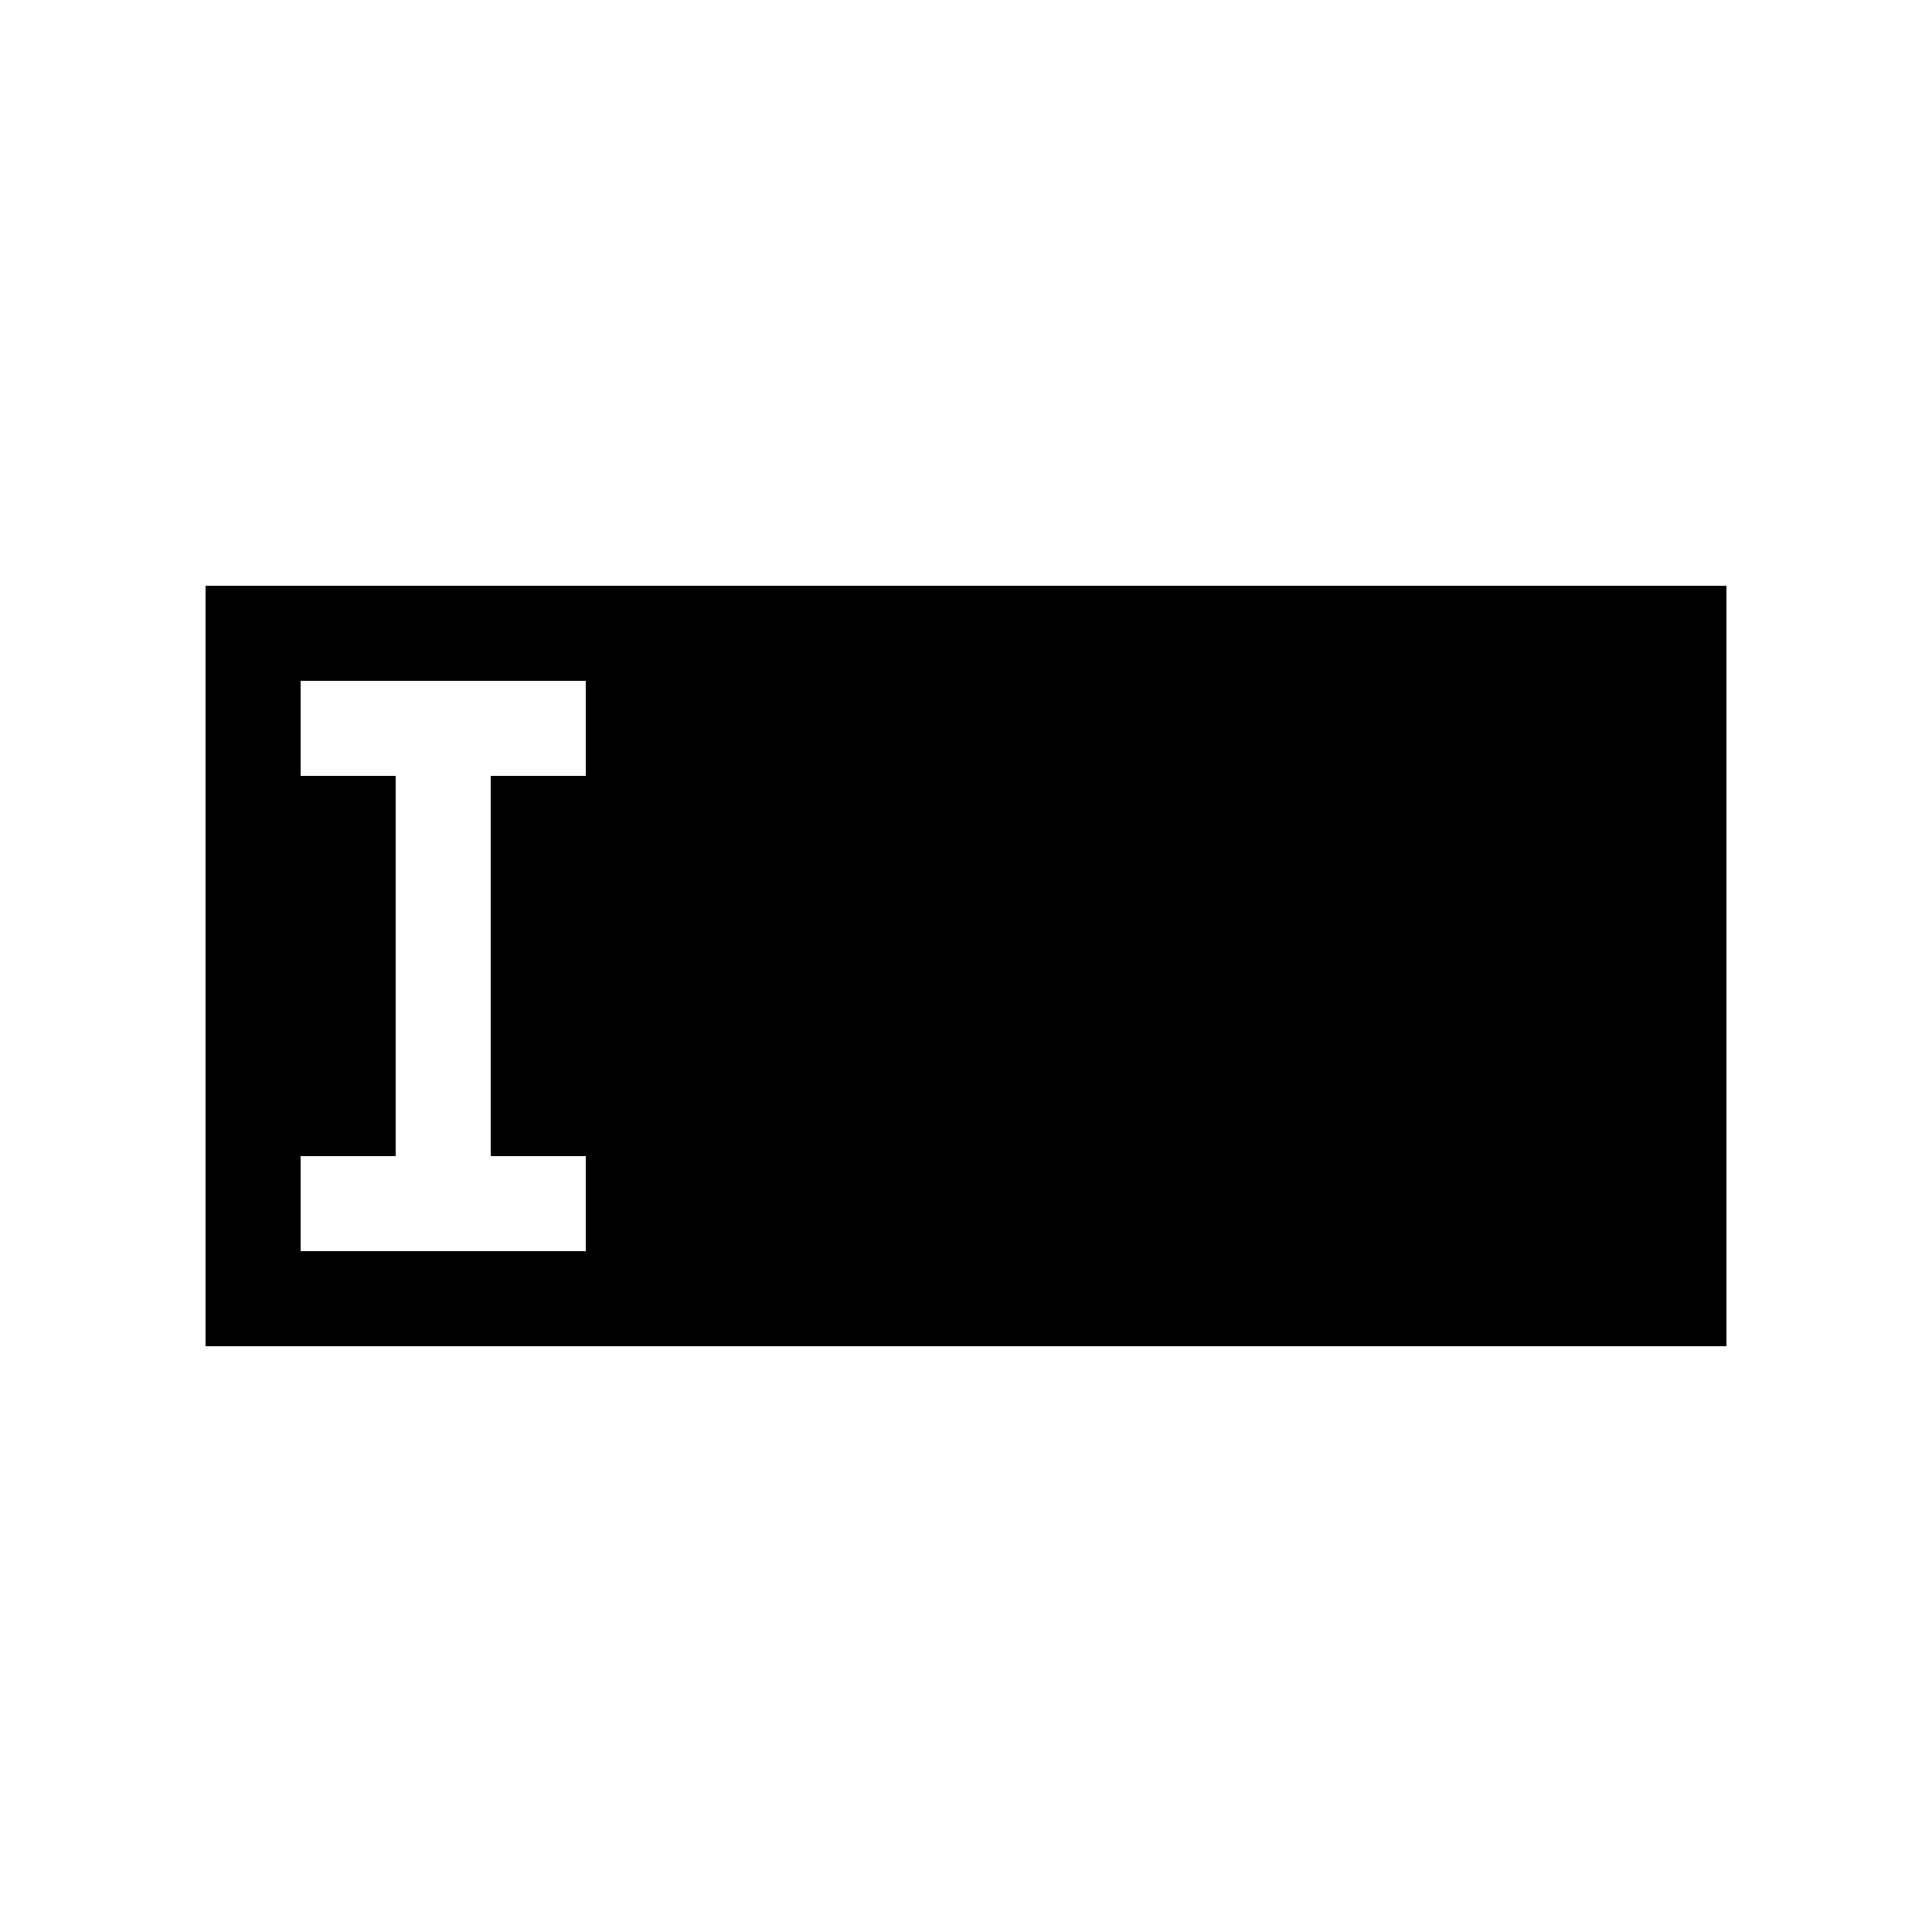 <?xml version="1.0" encoding="UTF-8"?>
<!-- Uploaded to: SVG Repo, www.svgrepo.com, Generator: SVG Repo Mixer Tools -->
<svg fill="#000000" width="800px" height="800px" version="1.1" viewBox="144 144 512 512" xmlns="http://www.w3.org/2000/svg">
 <path d="m198.48 299.24v201.52h403.05v-201.52zm100.76 50.379h-25.191v100.76h25.191v25.191h-75.574v-25.191h25.191v-100.76h-25.191v-25.191h75.574z"/>
</svg>